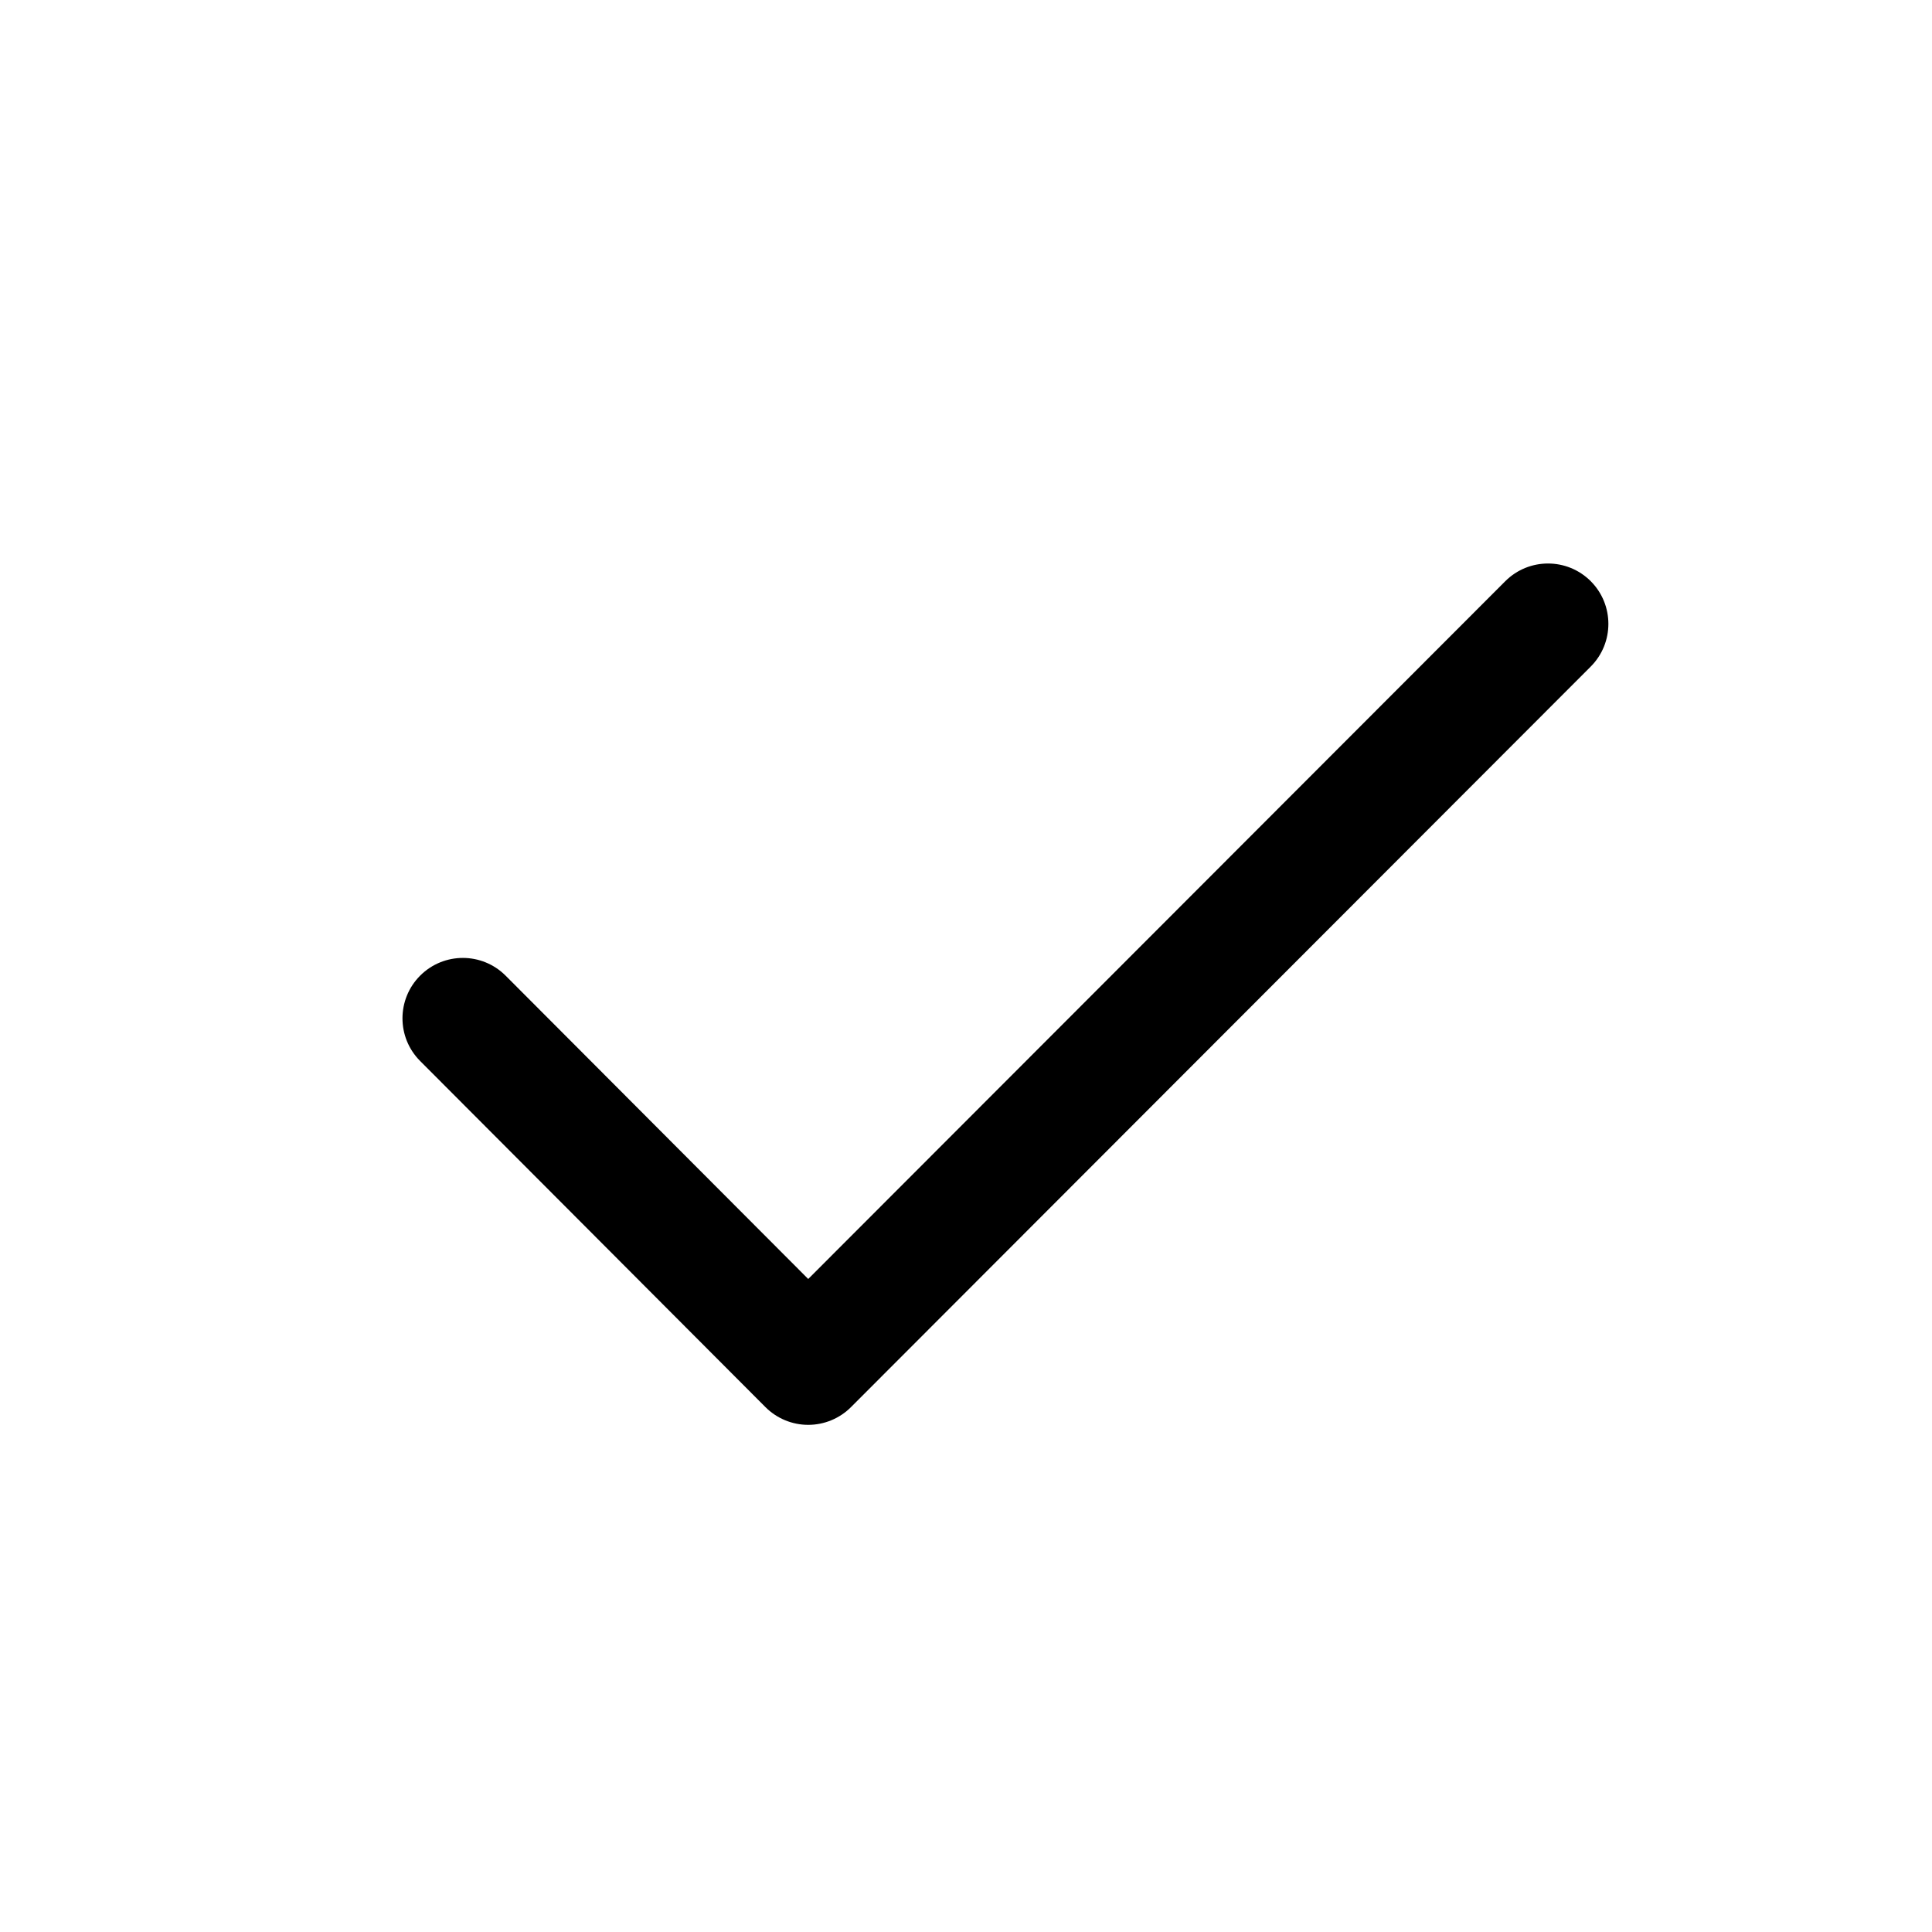 <svg width="24" height="24" viewBox="0 0 24 24" fill="none" xmlns="http://www.w3.org/2000/svg">
<g id="check">
<path id="Vector (Stroke)" d="M19.76 7.219C20.053 7.512 20.053 7.987 19.761 8.28L10.571 17.48C10.43 17.621 10.239 17.7 10.04 17.7C9.841 17.7 9.65 17.621 9.509 17.48L5.219 13.18C4.926 12.886 4.927 12.412 5.22 12.119C5.514 11.826 5.988 11.827 6.281 12.12L10.04 15.888L18.699 7.22C18.992 6.927 19.467 6.927 19.76 7.219Z" fill="black"/>
</g>
</svg>

